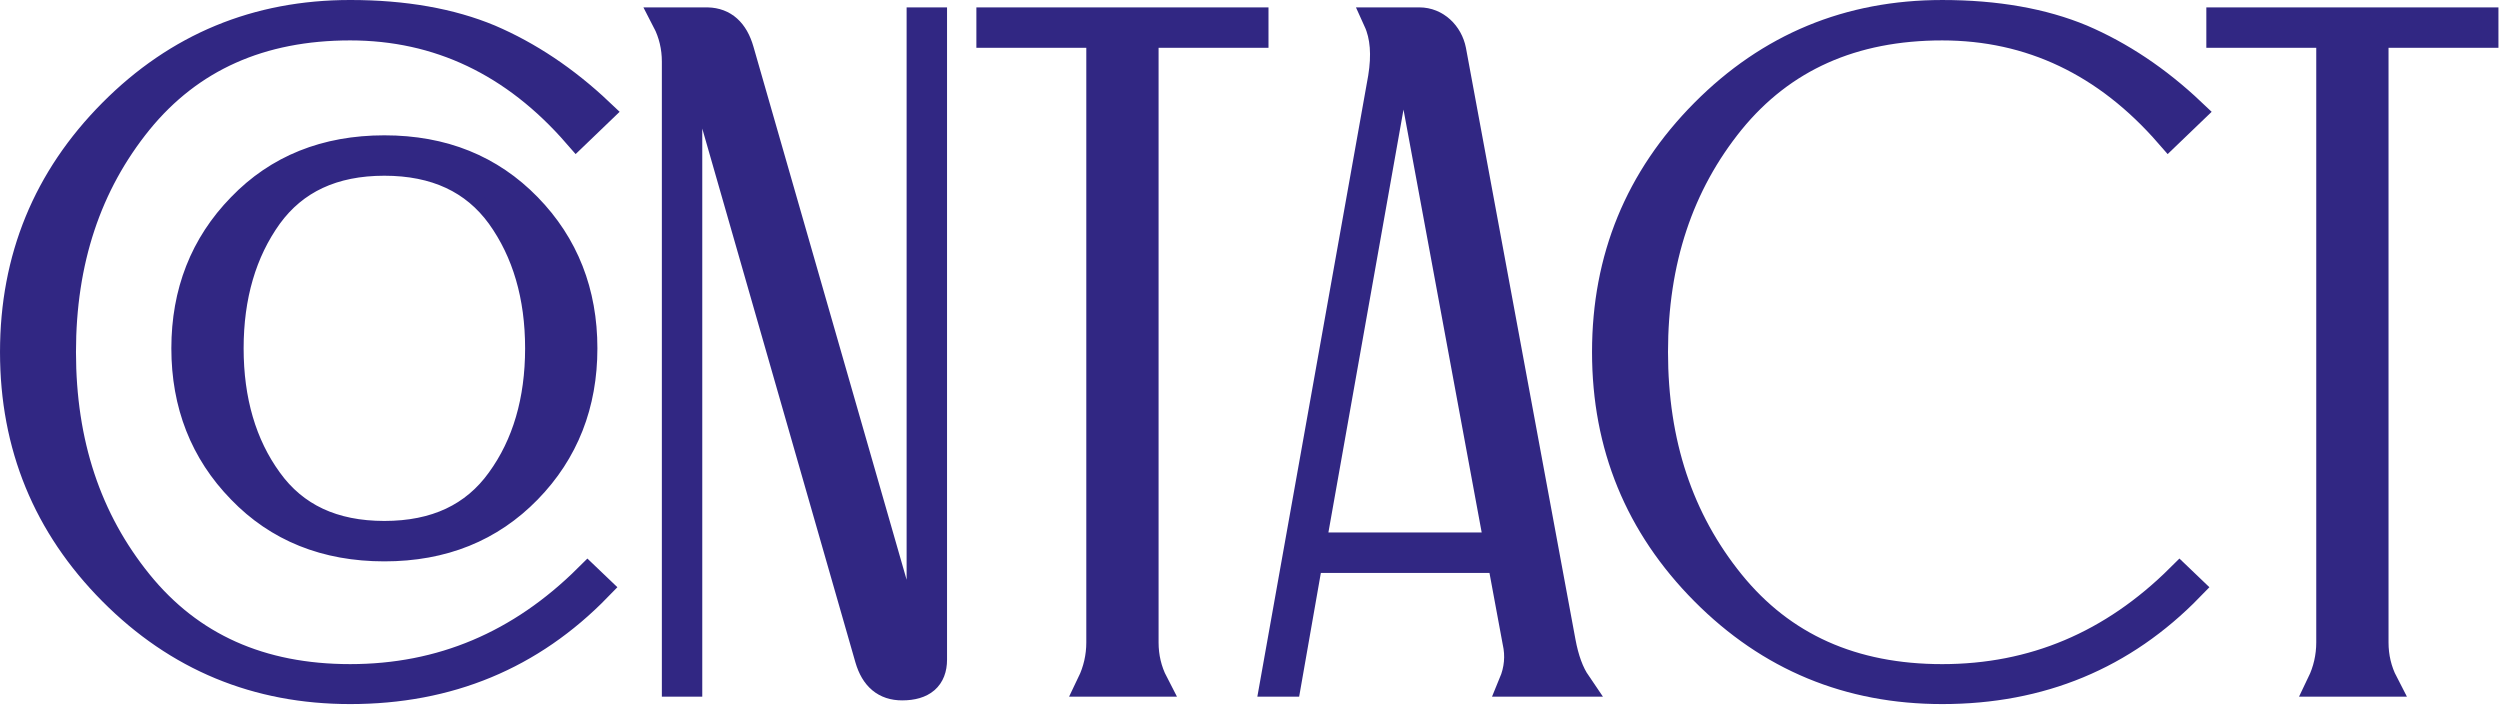 <?xml version="1.0" encoding="UTF-8"?>
<svg width="253px" height="72px" viewBox="0 0 253 72" version="1.1" xmlns="http://www.w3.org/2000/svg" xmlns:xlink="http://www.w3.org/1999/xlink">
    <!-- Generator: Sketch 57.1 (83088) - https://sketch.com -->
    <title>Group 25</title>
    <desc>Created with Sketch.</desc>
    <g id="Page-9" stroke="none" stroke-width="1" fill="none" fill-rule="evenodd">
        <g id="Group-25" transform="translate(1, 1)">
            <path d="M37.898,53.087 C43.086,53.087 46.965,51.264 49.583,47.62 C52.2,44.02 53.508,39.533 53.508,34.252 C53.508,28.971 52.2,24.483 49.583,20.838 C46.965,17.239 43.086,15.416 37.898,15.416 C32.711,15.416 28.832,17.239 26.213,20.838 C23.596,24.483 22.288,28.971 22.288,34.252 C22.288,39.533 23.596,44.02 26.213,47.62 C28.832,51.264 32.711,53.087 37.898,53.087 Z M37.898,14.062 C43.834,14.062 48.648,16.024 52.434,19.904 C56.219,23.782 58.089,28.596 58.089,34.252 C58.089,39.907 56.219,44.721 52.434,48.6 C48.648,52.48 43.834,54.443 37.898,54.443 C31.962,54.443 27.102,52.48 23.363,48.6 C19.577,44.721 17.708,39.907 17.708,34.252 C17.708,28.596 19.577,23.782 23.363,19.904 C27.102,16.024 31.962,14.062 37.898,14.062 Z M57.341,12.613 C51.032,5.369 43.367,1.722 34.44,1.722 C25.373,1.722 18.268,4.901 13.081,11.258 C7.893,17.66 5.322,25.419 5.322,34.627 C5.322,43.834 7.893,51.592 13.081,57.995 C18.268,64.398 25.373,67.576 34.44,67.576 C43.647,67.576 51.639,64.212 58.462,57.434 L59.538,58.462 C52.761,65.427 44.395,68.885 34.44,68.885 C24.999,68.885 16.96,65.567 10.323,58.883 C3.686,52.2 0.368,44.114 0.368,34.627 C0.368,25.139 3.686,17.052 10.323,10.37 C16.96,3.686 24.999,0.367 34.44,0.367 C39.908,0.367 44.628,1.208 48.554,2.845 C52.48,4.527 56.219,7.005 59.725,10.322 L57.341,12.613 Z" id="Stroke-1" stroke="#312783" stroke-width="2.735"></path>
            <path d="M91.837,66.408 C91.978,66.455 92.07,66.455 92.117,66.408 L92.117,1.116 L93.473,1.116 L93.473,65.754 C93.473,67.576 92.398,68.511 90.295,68.511 C88.566,68.511 87.443,67.576 86.883,65.66 L68.889,2.938 L68.702,2.938 L68.702,68.137 L67.347,68.137 L67.347,5.228 C67.347,3.78 67.02,2.377 66.365,1.116 L70.618,1.116 C72.254,1.162 73.376,2.144 73.937,4.107 L91.837,66.408 Z" id="Stroke-3" stroke="#312783" stroke-width="2.735"></path>
            <path d="M114.881,2.471 L114.881,64.024 C114.881,65.473 115.208,66.876 115.862,68.138 L109.366,68.138 C109.974,66.876 110.301,65.473 110.301,64.024 L110.301,2.471 L99.177,2.471 L99.177,1.116 L126.004,1.116 L126.004,2.471 L114.881,2.471 Z" id="Stroke-5" stroke="#312783" stroke-width="2.735"></path>
            <path d="M150.591,54.256 L141.103,2.938 C141.103,2.891 141.057,2.845 141.01,2.845 L140.916,2.938 L131.802,54.256 L150.591,54.256 Z M152.039,68.137 C152.601,66.782 152.74,65.38 152.413,63.931 L150.871,55.611 L131.522,55.611 L129.325,68.137 L127.876,68.137 L138.813,6.864 C139.187,4.574 139.047,2.658 138.346,1.115 L142.646,1.115 C144.328,1.115 145.684,2.424 146.011,4.106 L157.087,63.931 C157.414,65.707 157.929,67.109 158.63,68.137 L152.039,68.137 Z" id="Stroke-7" stroke="#312783" stroke-width="2.735"></path>
            <path d="M218.455,12.613 C212.145,5.369 204.48,1.723 195.554,1.723 C186.486,1.723 179.382,4.901 174.194,11.258 C169.007,17.661 166.435,25.419 166.435,34.626 C166.435,43.834 169.007,51.592 174.194,57.995 C179.382,64.398 186.486,67.577 195.554,67.577 C204.761,67.577 212.753,64.211 219.576,57.434 L220.651,58.463 C213.875,65.427 205.509,68.885 195.554,68.885 C186.112,68.885 178.073,65.567 171.436,58.883 C164.8,52.2 161.481,44.114 161.481,34.626 C161.481,25.139 164.8,17.053 171.436,10.37 C178.073,3.686 186.112,0.368 195.554,0.368 C201.021,0.368 205.742,1.209 209.668,2.845 C213.594,4.527 217.333,7.004 220.839,10.323 L218.455,12.613 Z" id="Stroke-9" stroke="#312783" stroke-width="2.735"></path>
            <path d="M239.352,2.471 L239.352,64.024 C239.352,65.473 239.679,66.876 240.333,68.138 L233.837,68.138 C234.445,66.876 234.772,65.473 234.772,64.024 L234.772,2.471 L223.648,2.471 L223.648,1.116 L250.475,1.116 L250.475,2.471 L239.352,2.471 Z" id="Stroke-11" stroke="#312783" stroke-width="2.735"></path>
            <path d="M37.898,53.087 C43.086,53.087 46.965,51.264 49.583,47.62 C52.2,44.02 53.508,39.533 53.508,34.252 C53.508,28.971 52.2,24.483 49.583,20.838 C46.965,17.239 43.086,15.416 37.898,15.416 C32.711,15.416 28.832,17.239 26.213,20.838 C23.596,24.483 22.288,28.971 22.288,34.252 C22.288,39.533 23.596,44.02 26.213,47.62 C28.832,51.264 32.711,53.087 37.898,53.087 L37.898,53.087 Z M37.898,14.062 C43.834,14.062 48.648,16.024 52.434,19.904 C56.219,23.782 58.089,28.596 58.089,34.252 C58.089,39.907 56.219,44.721 52.434,48.6 C48.648,52.48 43.834,54.443 37.898,54.443 C31.962,54.443 27.102,52.48 23.363,48.6 C19.577,44.721 17.708,39.907 17.708,34.252 C17.708,28.596 19.577,23.782 23.363,19.904 C27.102,16.024 31.962,14.062 37.898,14.062 L37.898,14.062 Z M57.341,12.613 C51.032,5.369 43.367,1.722 34.44,1.722 C25.373,1.722 18.268,4.901 13.081,11.258 C7.893,17.66 5.322,25.419 5.322,34.627 C5.322,43.834 7.893,51.592 13.081,57.995 C18.268,64.398 25.373,67.576 34.44,67.576 C43.647,67.576 51.639,64.212 58.462,57.434 L59.538,58.462 C52.761,65.427 44.395,68.885 34.44,68.885 C24.999,68.885 16.96,65.567 10.323,58.883 C3.686,52.2 0.368,44.114 0.368,34.627 C0.368,25.139 3.686,17.052 10.323,10.37 C16.96,3.686 24.999,0.367 34.44,0.367 C39.908,0.367 44.628,1.208 48.554,2.845 C52.48,4.527 56.219,7.005 59.725,10.322 L57.341,12.613 Z" id="Fill-13" fill="#312783"></path>
            <path d="M91.837,66.408 C91.978,66.455 92.07,66.455 92.117,66.408 L92.117,1.116 L93.473,1.116 L93.473,65.754 C93.473,67.576 92.398,68.511 90.295,68.511 C88.566,68.511 87.443,67.576 86.883,65.66 L68.889,2.938 L68.702,2.938 L68.702,68.137 L67.347,68.137 L67.347,5.228 C67.347,3.78 67.02,2.377 66.365,1.116 L70.618,1.116 C72.254,1.162 73.376,2.144 73.937,4.107 L91.837,66.408 Z" id="Fill-15" fill="#312783"></path>
            <path d="M114.881,2.471 L114.881,64.024 C114.881,65.473 115.208,66.876 115.862,68.138 L109.366,68.138 C109.974,66.876 110.301,65.473 110.301,64.024 L110.301,2.471 L99.177,2.471 L99.177,1.116 L126.004,1.116 L126.004,2.471 L114.881,2.471 Z" id="Fill-17" fill="#312783"></path>
            <path d="M150.591,54.256 L141.103,2.938 C141.103,2.891 141.057,2.845 141.01,2.845 L140.916,2.938 L131.802,54.256 L150.591,54.256 Z M152.039,68.137 C152.601,66.782 152.74,65.38 152.413,63.931 L150.871,55.611 L131.522,55.611 L129.325,68.137 L127.876,68.137 L138.813,6.864 C139.187,4.574 139.047,2.658 138.346,1.115 L142.646,1.115 C144.328,1.115 145.684,2.424 146.011,4.106 L157.087,63.931 C157.414,65.707 157.929,67.109 158.63,68.137 L152.039,68.137 Z" id="Fill-19" fill="#312783"></path>
            <path d="M218.455,12.613 C212.145,5.369 204.48,1.723 195.554,1.723 C186.486,1.723 179.382,4.901 174.194,11.258 C169.007,17.661 166.435,25.419 166.435,34.626 C166.435,43.834 169.007,51.592 174.194,57.995 C179.382,64.398 186.486,67.577 195.554,67.577 C204.761,67.577 212.753,64.211 219.576,57.434 L220.651,58.463 C213.875,65.427 205.509,68.885 195.554,68.885 C186.112,68.885 178.073,65.567 171.436,58.883 C164.8,52.2 161.481,44.114 161.481,34.626 C161.481,25.139 164.8,17.053 171.436,10.37 C178.073,3.686 186.112,0.368 195.554,0.368 C201.021,0.368 205.742,1.209 209.668,2.845 C213.594,4.527 217.333,7.004 220.839,10.323 L218.455,12.613 Z" id="Fill-21" fill="#312783"></path>
            <path d="M239.352,2.471 L239.352,64.024 C239.352,65.473 239.679,66.876 240.333,68.138 L233.837,68.138 C234.445,66.876 234.772,65.473 234.772,64.024 L234.772,2.471 L223.648,2.471 L223.648,1.116 L250.475,1.116 L250.475,2.471 L239.352,2.471 Z" id="Fill-23" fill="#312783"></path>
        </g>
    </g>
</svg>